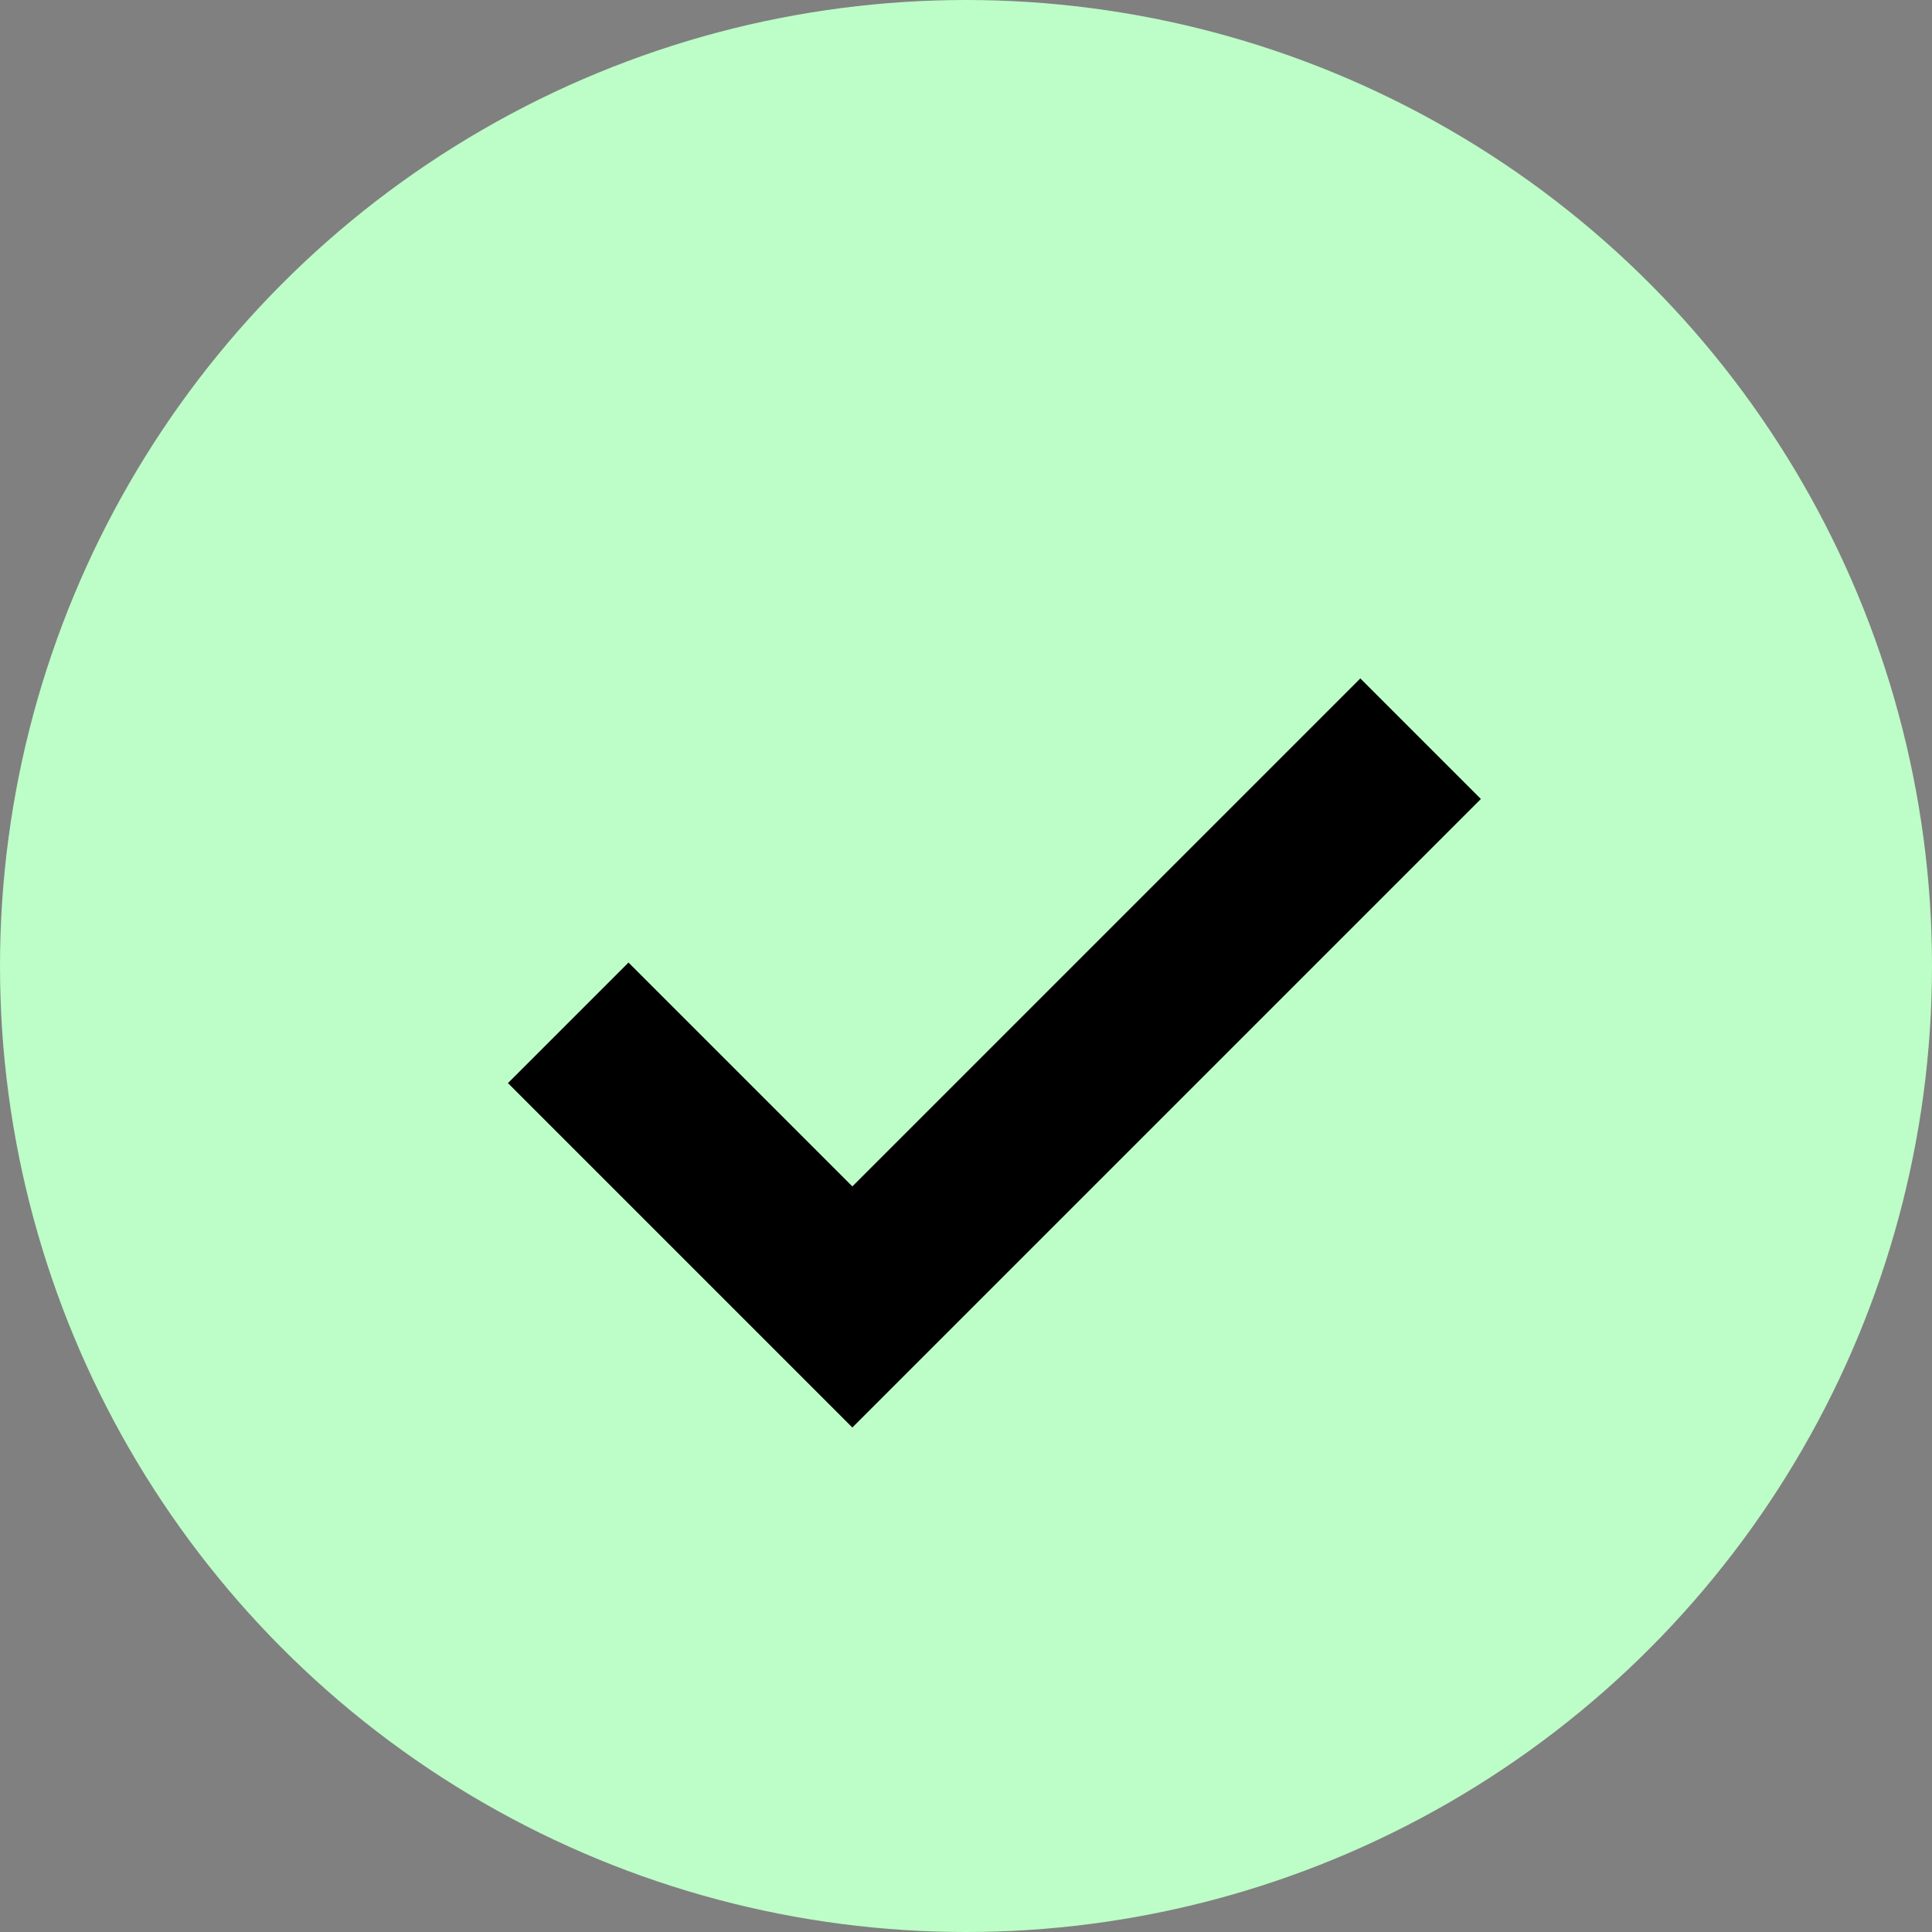 <svg width="17" height="17" viewBox="0 0 17 17" fill="none" xmlns="http://www.w3.org/2000/svg">
<rect x="0" y="0" width="17" height="17" fill="#808080" stroke="none"/>
<circle cx="8.5" cy="8.5" r="8.5" fill="#BDFDC7"/>
<path d="M5 9L7.5 11.5L12.5 6.5" stroke="black" stroke-width="1.5"/>
</svg>
